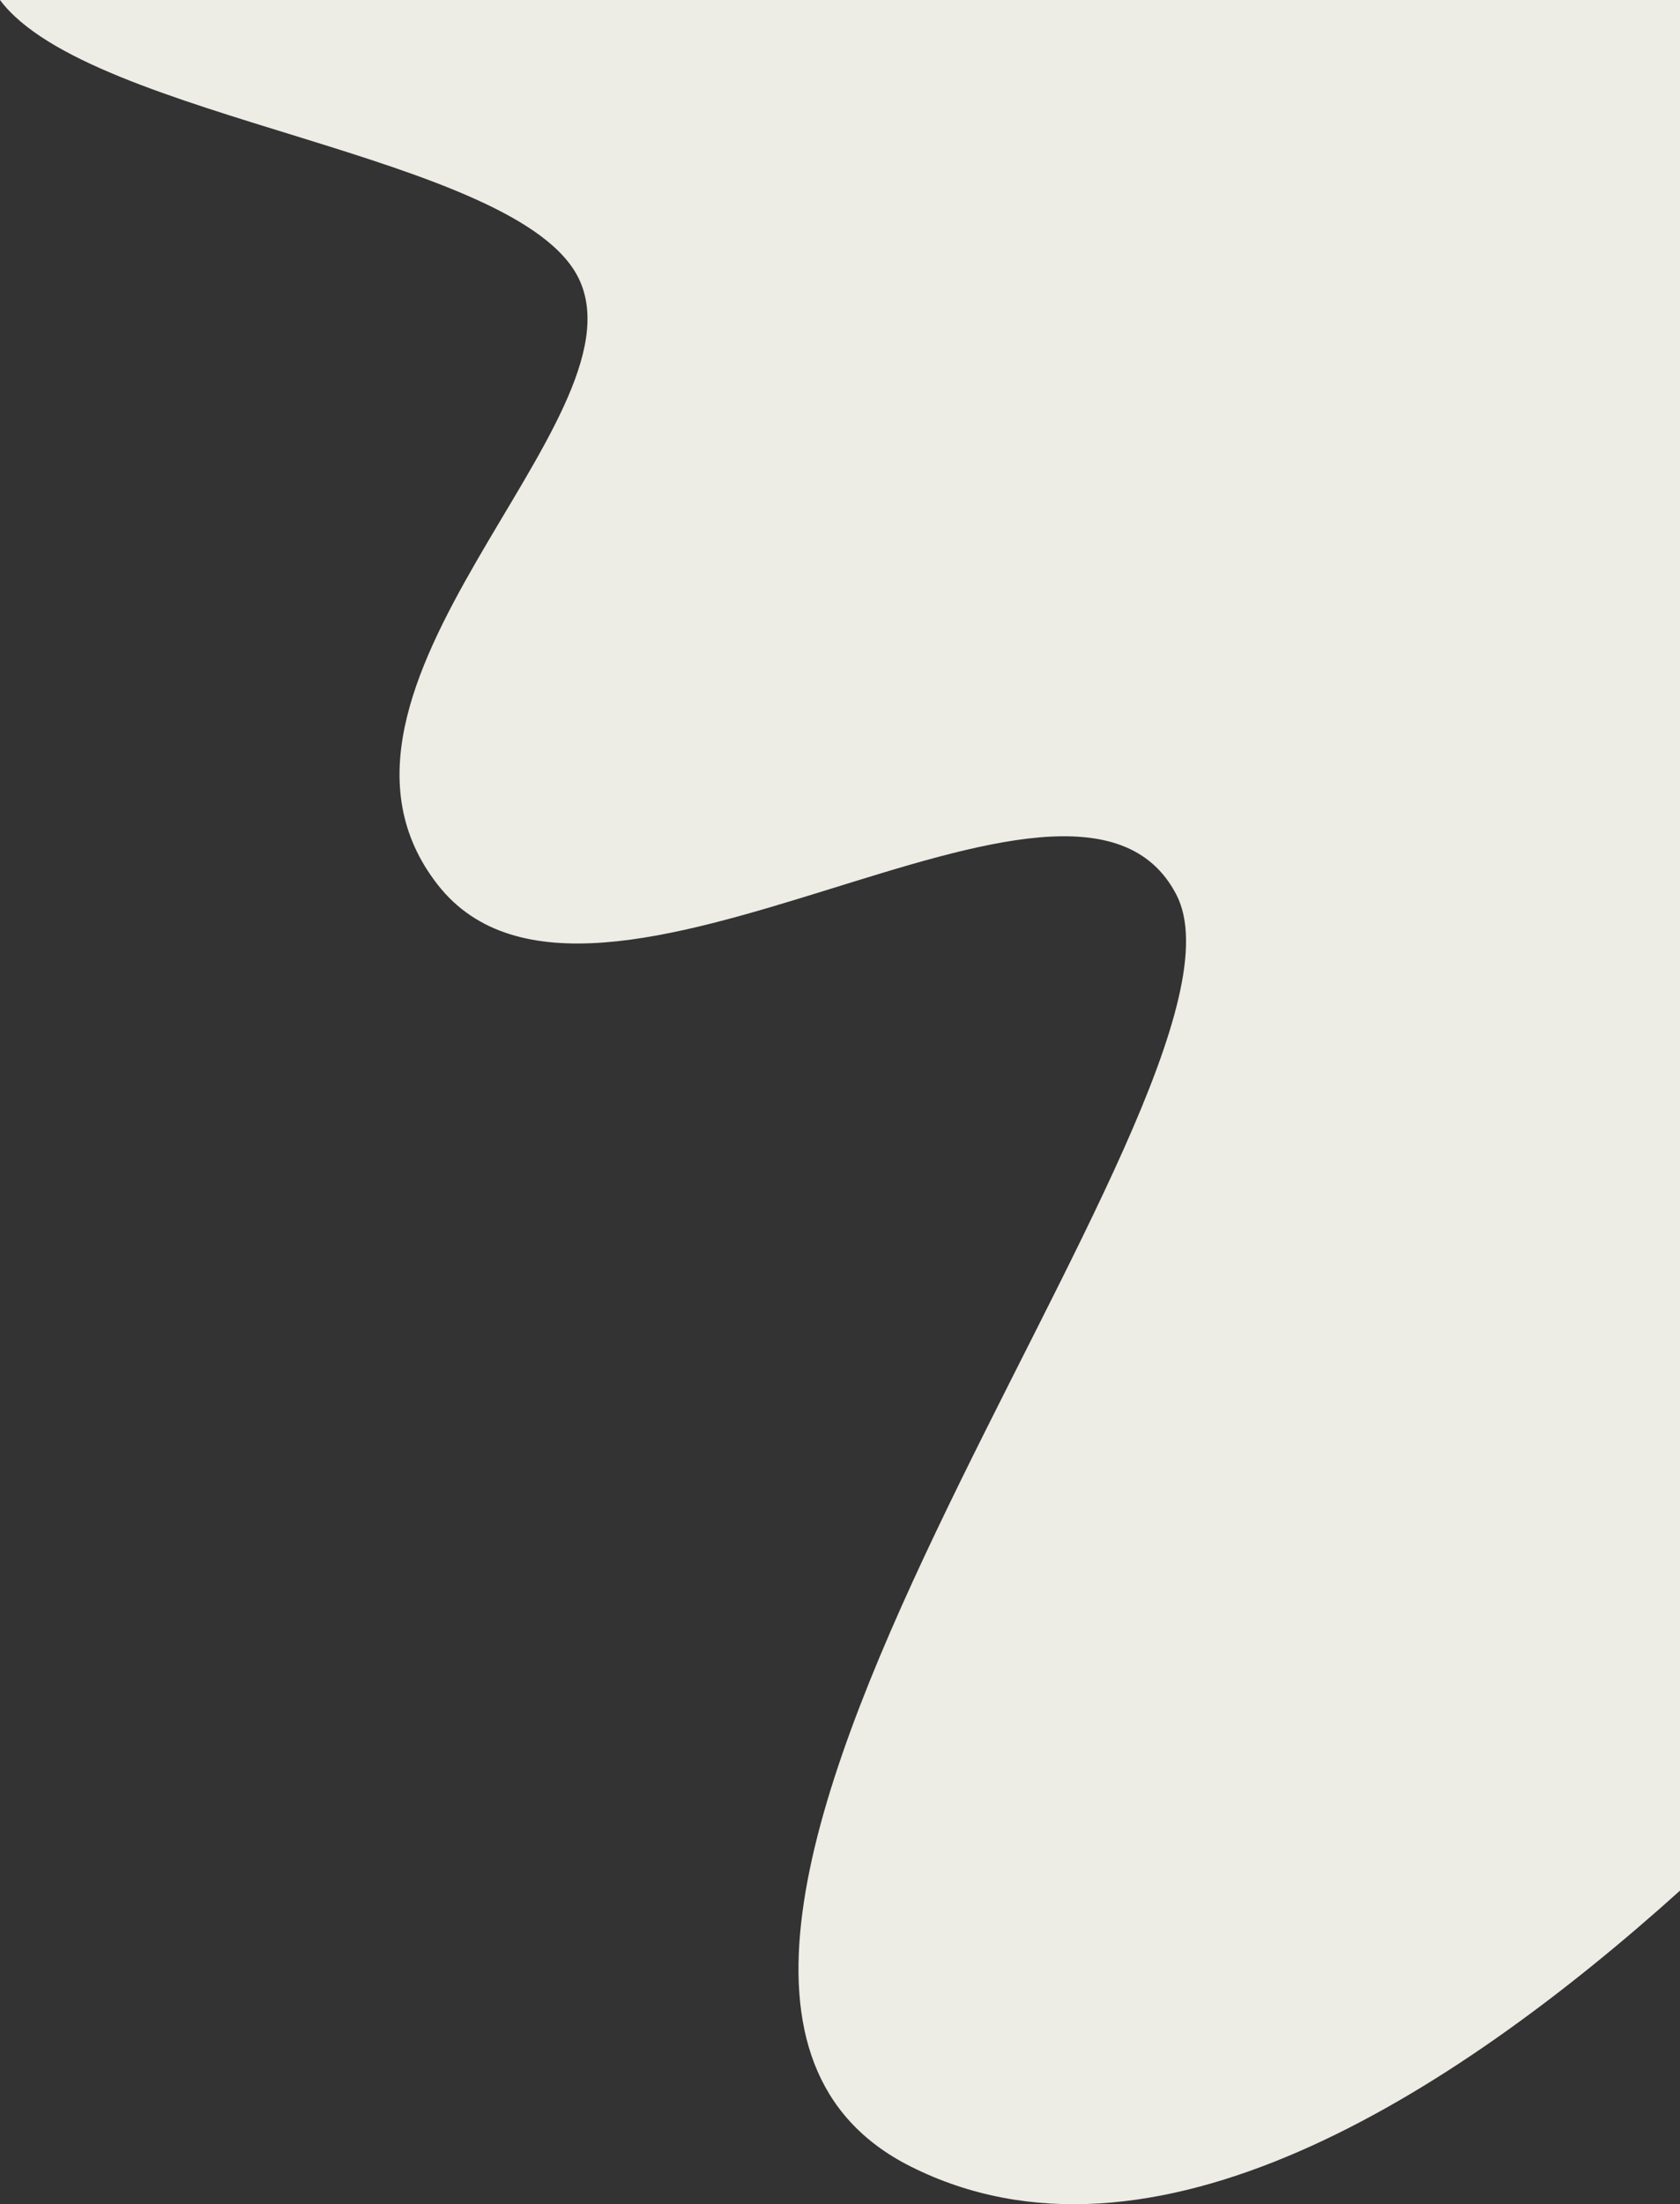 <svg xmlns="http://www.w3.org/2000/svg" xmlns:xlink="http://www.w3.org/1999/xlink" viewBox="0 0 1490.43 1955.04"><rect x="0" y="0" width="1490.43" height="1955.04" fill="#333333" stroke="none"/><defs><style>.cls-1{fill:none;}.cls-2{clip-path:url(#clip-path);}.cls-3{fill:#edece5;}</style><clipPath id="clip-path" transform="translate(0 0)"><rect class="cls-1" width="1490.43" height="1955.04"/></clipPath></defs><g id="Calque_2" data-name="Calque 2"><g id="Calque_1-2" data-name="Calque 1"><g class="cls-2"><path class="cls-3" d="M513.65,247.46c60,126-261,363-125.53,537,138,177.32,564.1-167,655.47,9s-580.94,954.27-235.94,1128c212.61,107.07,477.78-60.14,682.78-244.55V0H0C79.63,106.77,460.63,136.12,513.65,247.46" transform="translate(0 0)"/></g></g></g></svg>